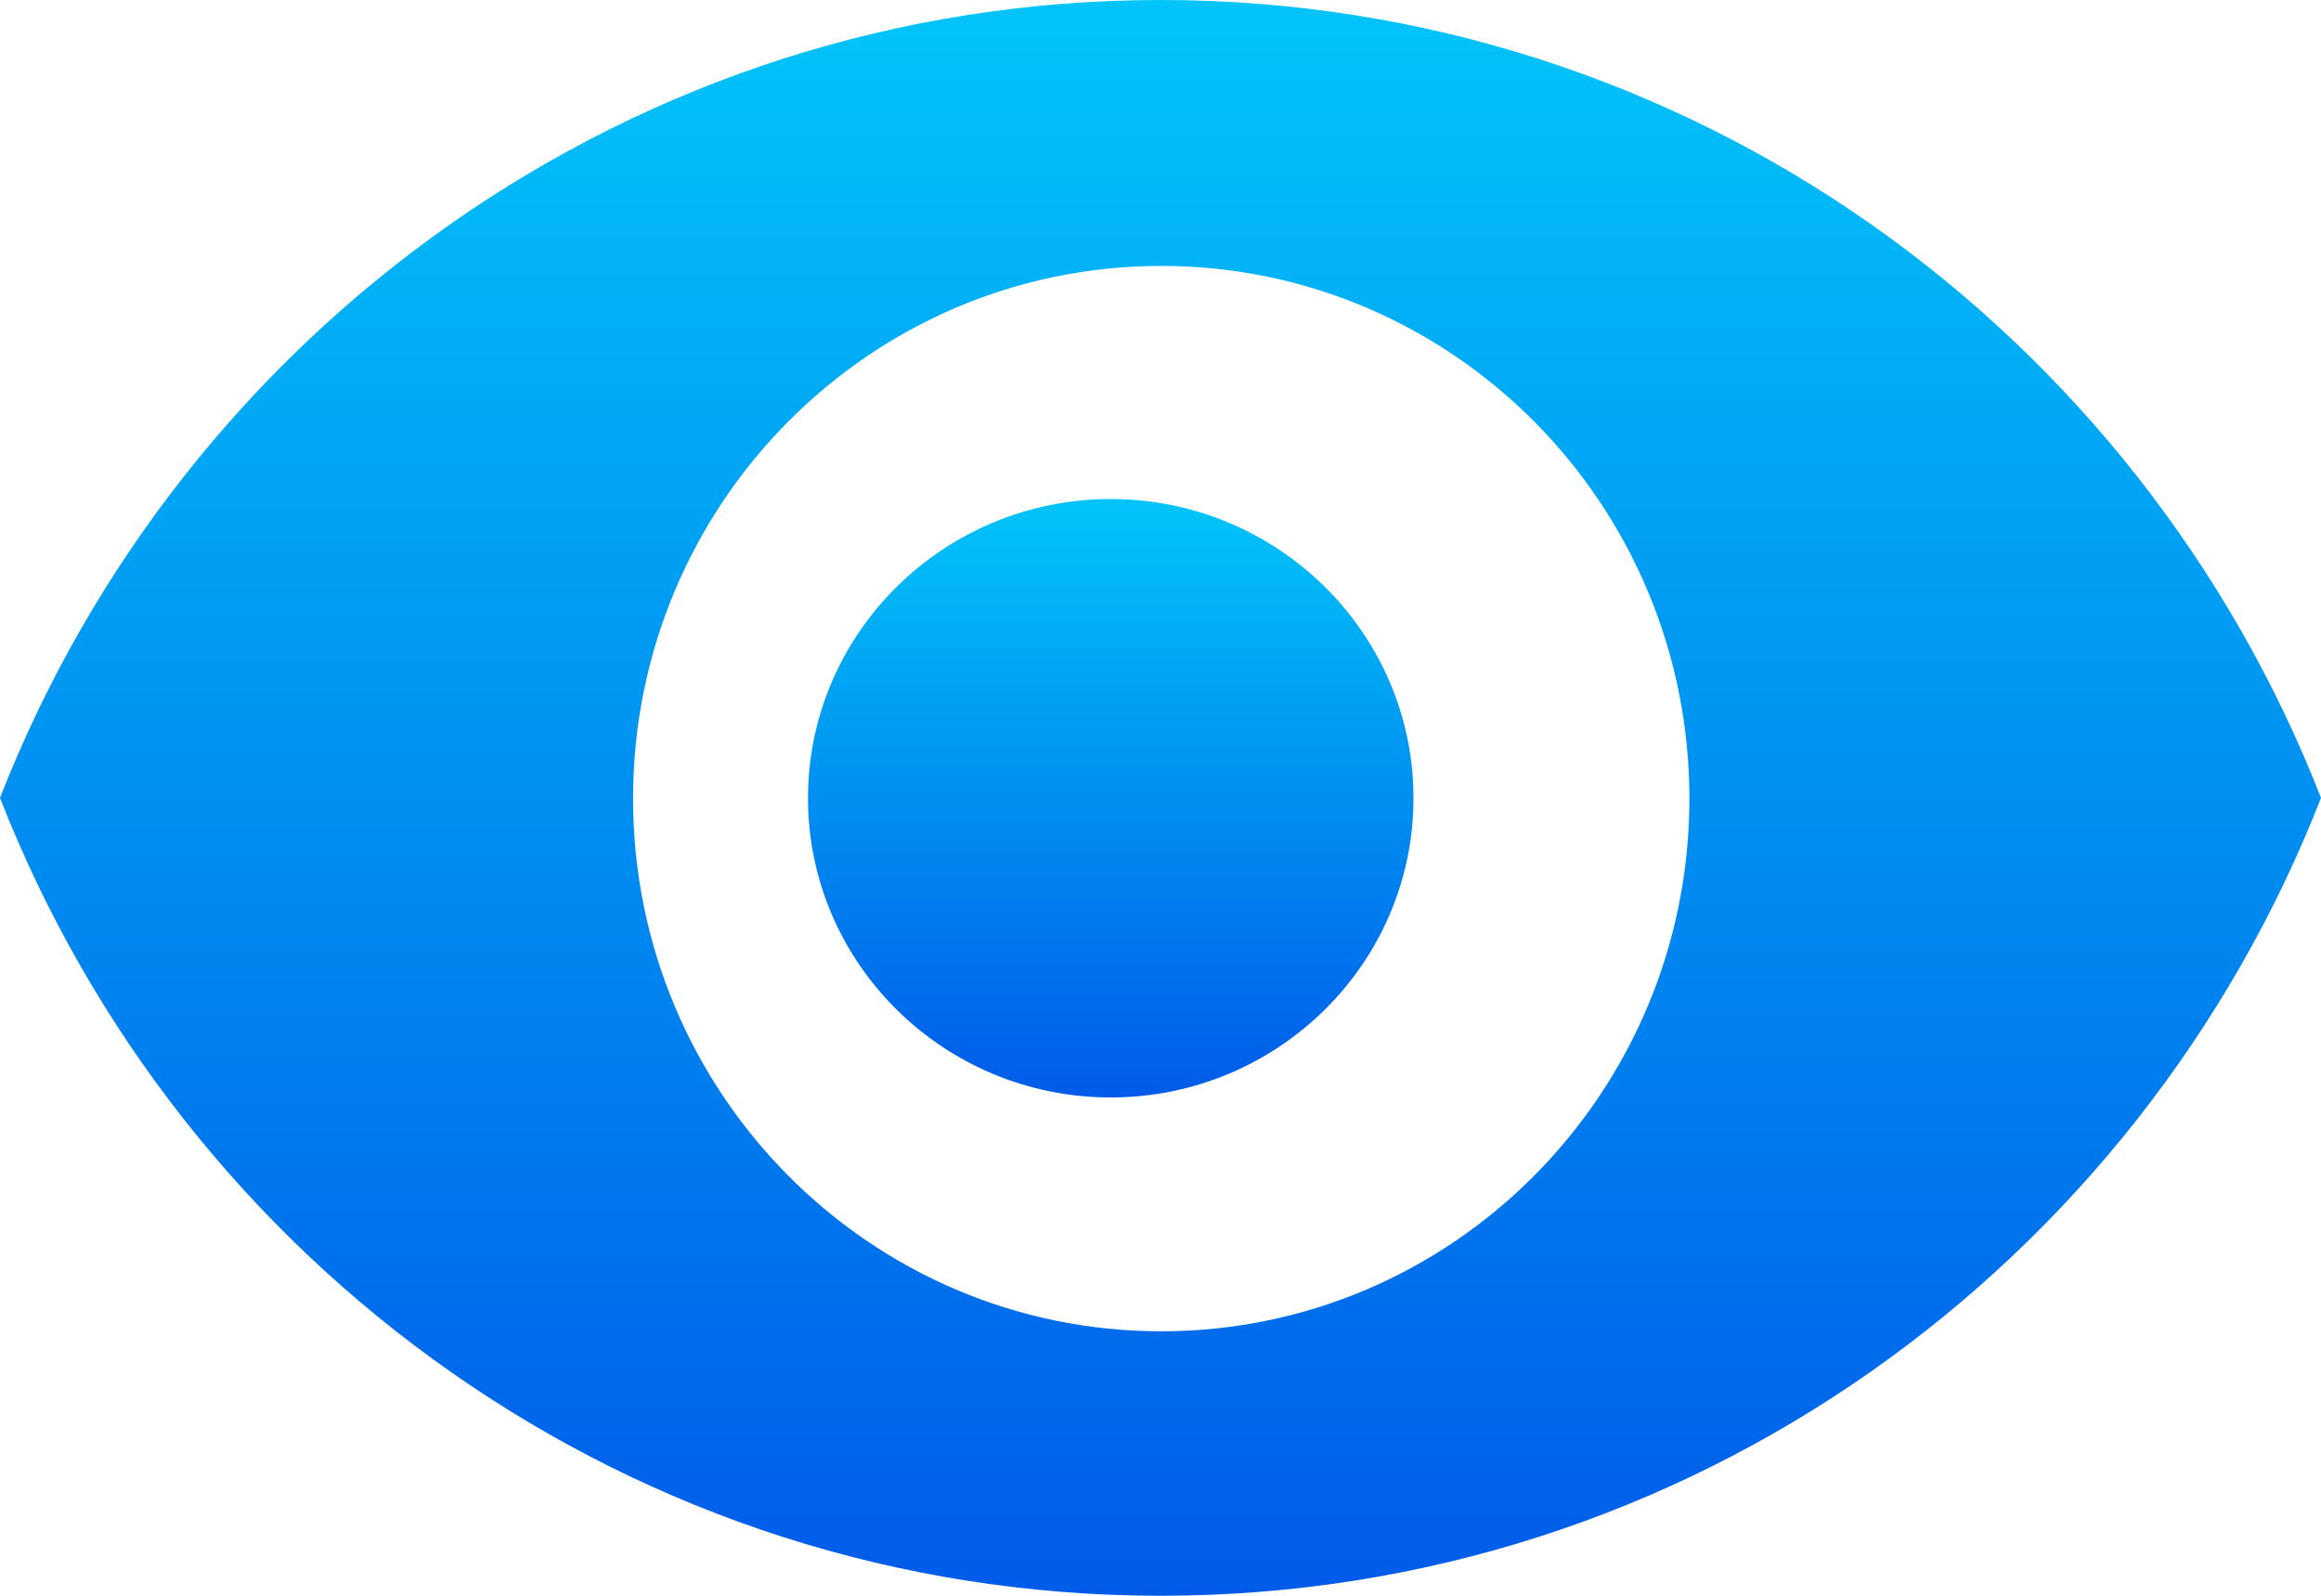 <svg xmlns="http://www.w3.org/2000/svg" width="16" height="11" viewBox="0 0 16 11"><defs><linearGradient id="3zexa" x1="7.65" x2="7.65" y1="7.56" y2="3.44" gradientUnits="userSpaceOnUse"><stop offset="0" stop-color="#005be9"/><stop offset="1" stop-color="#01c4f9"/></linearGradient><linearGradient id="3zexb" x1="8" x2="8" y1="11" y2="0" gradientUnits="userSpaceOnUse"><stop offset="0" stop-color="#005be9"/><stop offset="1" stop-color="#01c4f9"/></linearGradient></defs><g><g><g><path fill="url(#3zexa)" d="M7.657 3.44c-1.151 0-2.087.925-2.087 2.062 0 1.138.936 2.063 2.087 2.063 1.151 0 2.087-.925 2.087-2.063 0-1.137-.936-2.062-2.087-2.062z"/></g><g><path fill="url(#3zexb)" d="M8.005 9.177c-2.01 0-3.641-1.645-3.641-3.672s1.631-3.672 3.641-3.672 3.641 1.645 3.641 3.672-1.631 3.672-3.641 3.672zM8 0C4.364 0 1.258 2.28 0 5.5 1.258 8.72 4.364 11 8 11c3.64 0 6.742-2.28 8-5.5C14.742 2.28 11.64 0 8 0z"/></g></g></g></svg>